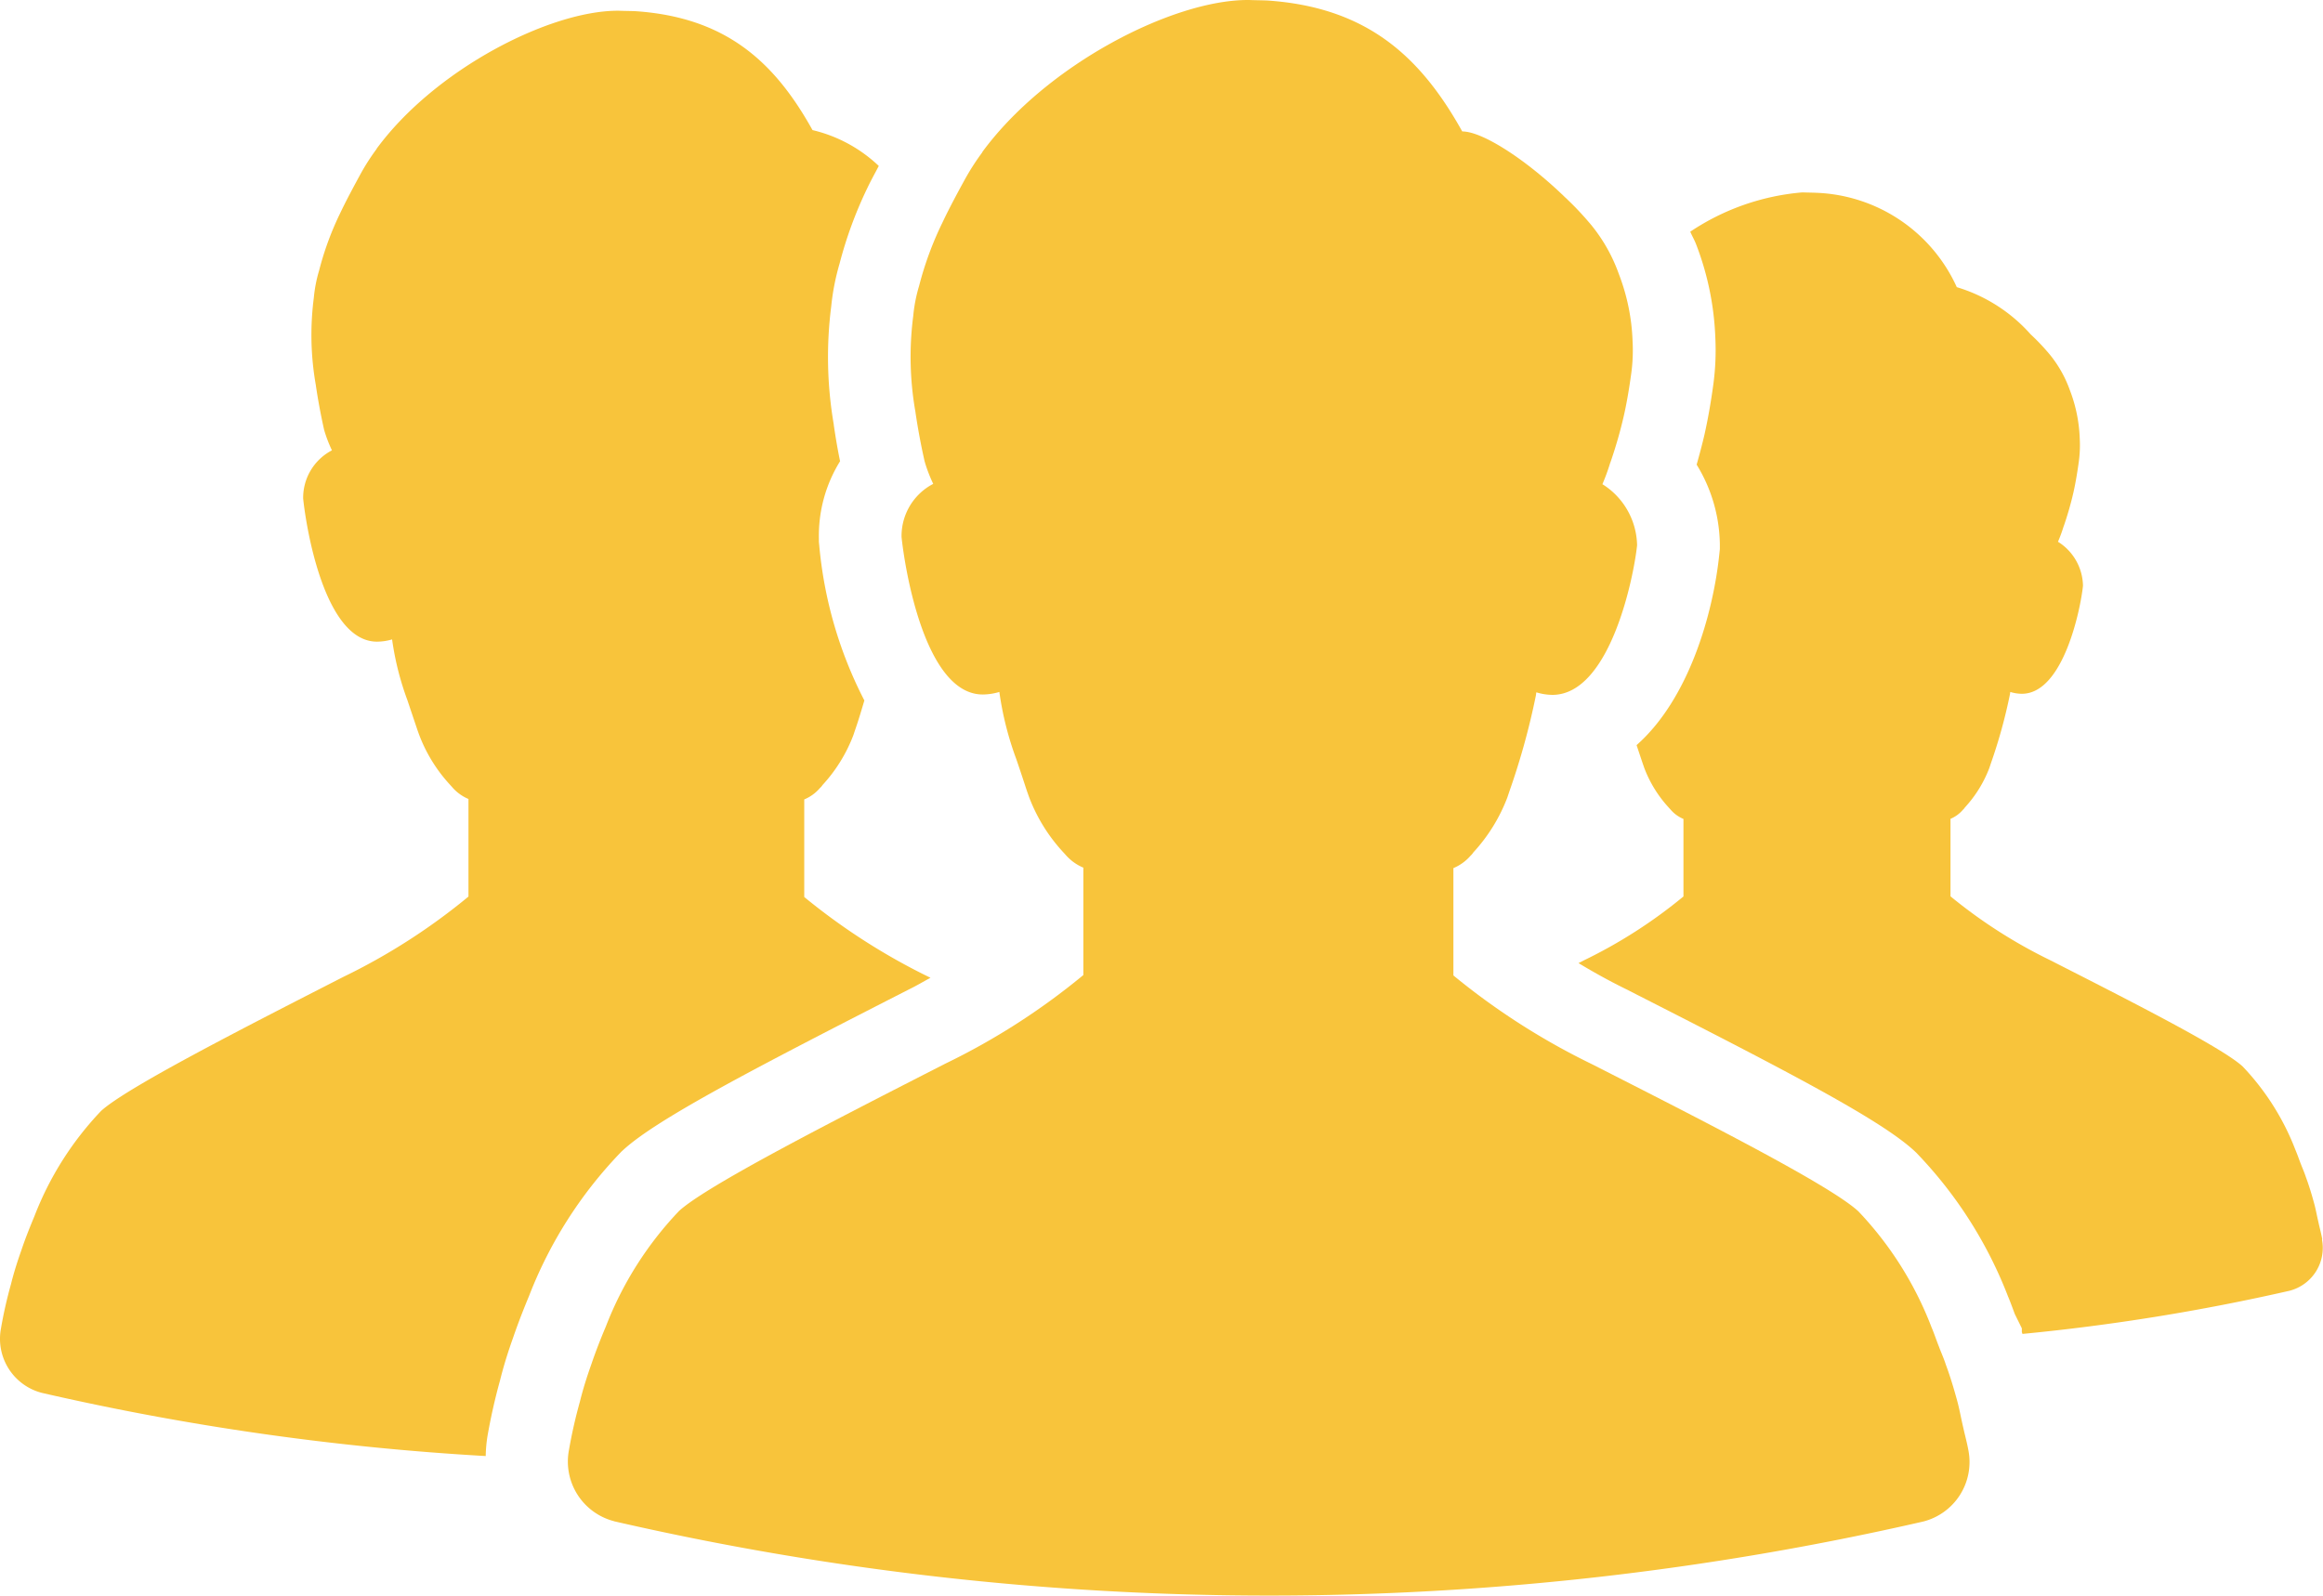 <svg xmlns="http://www.w3.org/2000/svg" xmlns:xlink="http://www.w3.org/1999/xlink" width="91.529" height="62.881" viewBox="0 0 91.529 62.881"><defs><clipPath id="a"><rect width="91.529" height="62.881" fill="#f8c43b"/></clipPath></defs><g transform="translate(0 0)" clip-path="url(#a)"><path d="M21.248,59.953a115.256,115.256,0,0,0,51.588.01,2.419,2.419,0,0,0,1.779-2.791c-.053-.3-.131-.576-.195-.864l-.036-.158c-.068-.3-.124-.607-.2-.895-.138-.51-.284-1-.461-1.474-.076-.238-.173-.451-.26-.678,0-.015-.013-.031-.017-.046-.1-.253-.187-.518-.291-.76a13.76,13.76,0,0,0-2.879-4.559c-1.12-1.036-6.189-3.605-10.512-5.806a27.582,27.582,0,0,1-5.443-3.489V34.212A1.81,1.81,0,0,0,55,33.72a.637.637,0,0,0,.108-.128,6.719,6.719,0,0,0,1.337-2.16l.089-.265a28.442,28.442,0,0,0,1.036-3.754c.009-.05.009-.088.02-.128a2.2,2.2,0,0,0,.629.1c2.28,0,3.213-4.667,3.339-5.895a2.9,2.9,0,0,0-1.366-2.408,8.046,8.046,0,0,0,.305-.835.638.638,0,0,0,.029-.078,17.5,17.5,0,0,0,.511-1.788q.161-.708.295-1.69a6.749,6.749,0,0,0,.048-1.257,8.125,8.125,0,0,0-.54-2.634,6.5,6.5,0,0,0-1.09-1.935l-.009-.01a12.068,12.068,0,0,0-1.042-1.1c-1.473-1.426-3.212-2.575-4.03-2.575C53.015,2.21,50.9.286,46.991.02c-.23-.01-.471-.01-.727-.02h-.05C43.267,0,38.3,2.533,35.761,5.988V6a9.509,9.509,0,0,0-.678,1.051c-.334.608-.639,1.179-.894,1.719a13.119,13.119,0,0,0-.921,2.5,5.978,5.978,0,0,0-.23,1.18,12.48,12.48,0,0,0,.089,3.8v.009c.089.6.206,1.248.364,1.945a.036.036,0,0,1,.01.03,5.875,5.875,0,0,0,.324.835,2.317,2.317,0,0,0-1.248,2.092c.127,1.238.921,6.209,3.2,6.209a2.325,2.325,0,0,0,.654-.1,12.579,12.579,0,0,0,.668,2.649c.115.334.256.757.4,1.2.03.089.059.168.089.256a6.67,6.67,0,0,0,1.287,2.131c.06.068.128.138.187.206a1.886,1.886,0,0,0,.678.482v4.233a26.921,26.921,0,0,1-5.433,3.489c-4.323,2.21-9.373,4.785-10.494,5.806a13.8,13.8,0,0,0-2.888,4.559c-.2.472-.393.964-.57,1.484-.167.471-.325.963-.451,1.474a19.444,19.444,0,0,0-.433,1.916,2.427,2.427,0,0,0,1.772,2.794" transform="translate(2.945 0)" fill="#f8c43b"/><path d="M19.7,54.353q.2-.808.518-1.694c.219-.641.45-1.214.63-1.648A16.991,16.991,0,0,1,24.4,45.418l.079-.083.084-.077c1.331-1.214,5.049-3.152,11.013-6.2l.195-.1.031-.016.032-.016c.282-.136.552-.3.828-.447l-.029-.015a25.082,25.082,0,0,1-4.945-3.169V31.45A1.646,1.646,0,0,0,32.307,31a.53.53,0,0,0,.1-.116,6.1,6.1,0,0,0,1.215-1.962l.081-.241c.13-.373.241-.752.354-1.131a16.561,16.561,0,0,1-1.778-6.113l-.014-.139,0-.142a5.565,5.565,0,0,1,.835-3.035c-.1-.479-.18-.962-.25-1.441l0-.016a15.7,15.7,0,0,1-.1-4.634,9.261,9.261,0,0,1,.328-1.689,16.21,16.21,0,0,1,1.114-3.023c.135-.283.288-.554.433-.834a5.69,5.69,0,0,0-2.611-1.413c-1.5-2.7-3.419-4.444-6.971-4.686-.208-.009-.427-.009-.66-.018h-.045c-2.678,0-7.194,2.3-9.5,5.44v.009a8.646,8.646,0,0,0-.616.955c-.3.553-.58,1.071-.812,1.561a11.928,11.928,0,0,0-.837,2.275,5.481,5.481,0,0,0-.208,1.072,11.344,11.344,0,0,0,.081,3.452v.008c.081.546.187,1.134.33,1.768a.033.033,0,0,1,.009.026,5.412,5.412,0,0,0,.294.759,2.107,2.107,0,0,0-1.134,1.9c.115,1.124.837,5.64,2.91,5.64a2.121,2.121,0,0,0,.594-.089,11.405,11.405,0,0,0,.607,2.406c.1.3.231.687.366,1.089.026.081.053.152.081.231a6.056,6.056,0,0,0,1.169,1.937c.055.061.116.126.169.188a1.736,1.736,0,0,0,.617.438v3.846a24.484,24.484,0,0,1-4.937,3.169C9.589,40.459,5,42.8,3.983,43.726a12.559,12.559,0,0,0-2.624,4.142C1.18,48.3,1,48.743.842,49.216c-.152.428-.295.875-.41,1.339A17.3,17.3,0,0,0,.038,52.3a2.2,2.2,0,0,0,1.61,2.537,104.59,104.59,0,0,0,17.49,2.49,5.565,5.565,0,0,1,.068-.777c.128-.736.294-1.473.493-2.193" transform="translate(0 0.056)" fill="#f8c43b"/><path d="M83.314,47.84c-.038-.214-.094-.416-.14-.623l-.025-.114c-.05-.215-.09-.438-.146-.646-.1-.368-.206-.723-.333-1.064-.055-.172-.124-.325-.188-.489,0-.01-.009-.022-.013-.032-.07-.183-.135-.374-.21-.549a9.929,9.929,0,0,0-2.079-3.29c-.808-.747-4.466-2.6-7.585-4.189a19.905,19.905,0,0,1-3.928-2.517V31.272a1.3,1.3,0,0,0,.489-.356.431.431,0,0,0,.078-.092,4.84,4.84,0,0,0,.964-1.558l.064-.191a20.473,20.473,0,0,0,.747-2.71c.007-.036.007-.063.015-.092a1.589,1.589,0,0,0,.454.071c1.644,0,2.318-3.368,2.409-4.255a2.087,2.087,0,0,0-.985-1.736,5.9,5.9,0,0,0,.22-.6.471.471,0,0,0,.021-.056,12.771,12.771,0,0,0,.368-1.29q.116-.511.213-1.221a4.781,4.781,0,0,0,.035-.907,5.842,5.842,0,0,0-.389-1.9,4.7,4.7,0,0,0-.788-1.4l-.006-.008a8.765,8.765,0,0,0-.753-.795,6.321,6.321,0,0,0-2.908-1.857A6.337,6.337,0,0,0,63.38,6.6c-.166-.008-.34-.008-.524-.015h-.036a9.334,9.334,0,0,0-4.407,1.548c.078.18.178.349.245.534a11.369,11.369,0,0,1,.742,3.622,10.1,10.1,0,0,1-.075,1.844c-.1.74-.218,1.4-.348,1.981-.092.4-.2.8-.312,1.2a6.146,6.146,0,0,1,.914,3.128l0,.2-.021.2c-.236,2.292-1.177,5.687-3.26,7.525.07.21.147.441.231.691.021.063.043.121.063.184a4.816,4.816,0,0,0,.929,1.537c.044.05.092.1.135.15a1.364,1.364,0,0,0,.489.348v3.055a19.468,19.468,0,0,1-3.921,2.517l-.214.109c.63.38,1.274.736,1.936,1.057l.026.013.026.014.3.154c5.923,3.015,9.615,4.933,10.946,6.164l.076.071.071.075a16.931,16.931,0,0,1,3.54,5.581c.081.191.155.392.229.592l.04.108.278.564v.15c.009.023.017.047.025.071a83.123,83.123,0,0,0,10.518-1.7,1.745,1.745,0,0,0,1.284-2.014" transform="translate(8.185 0.998)" fill="#f8c43b"/></g></svg>